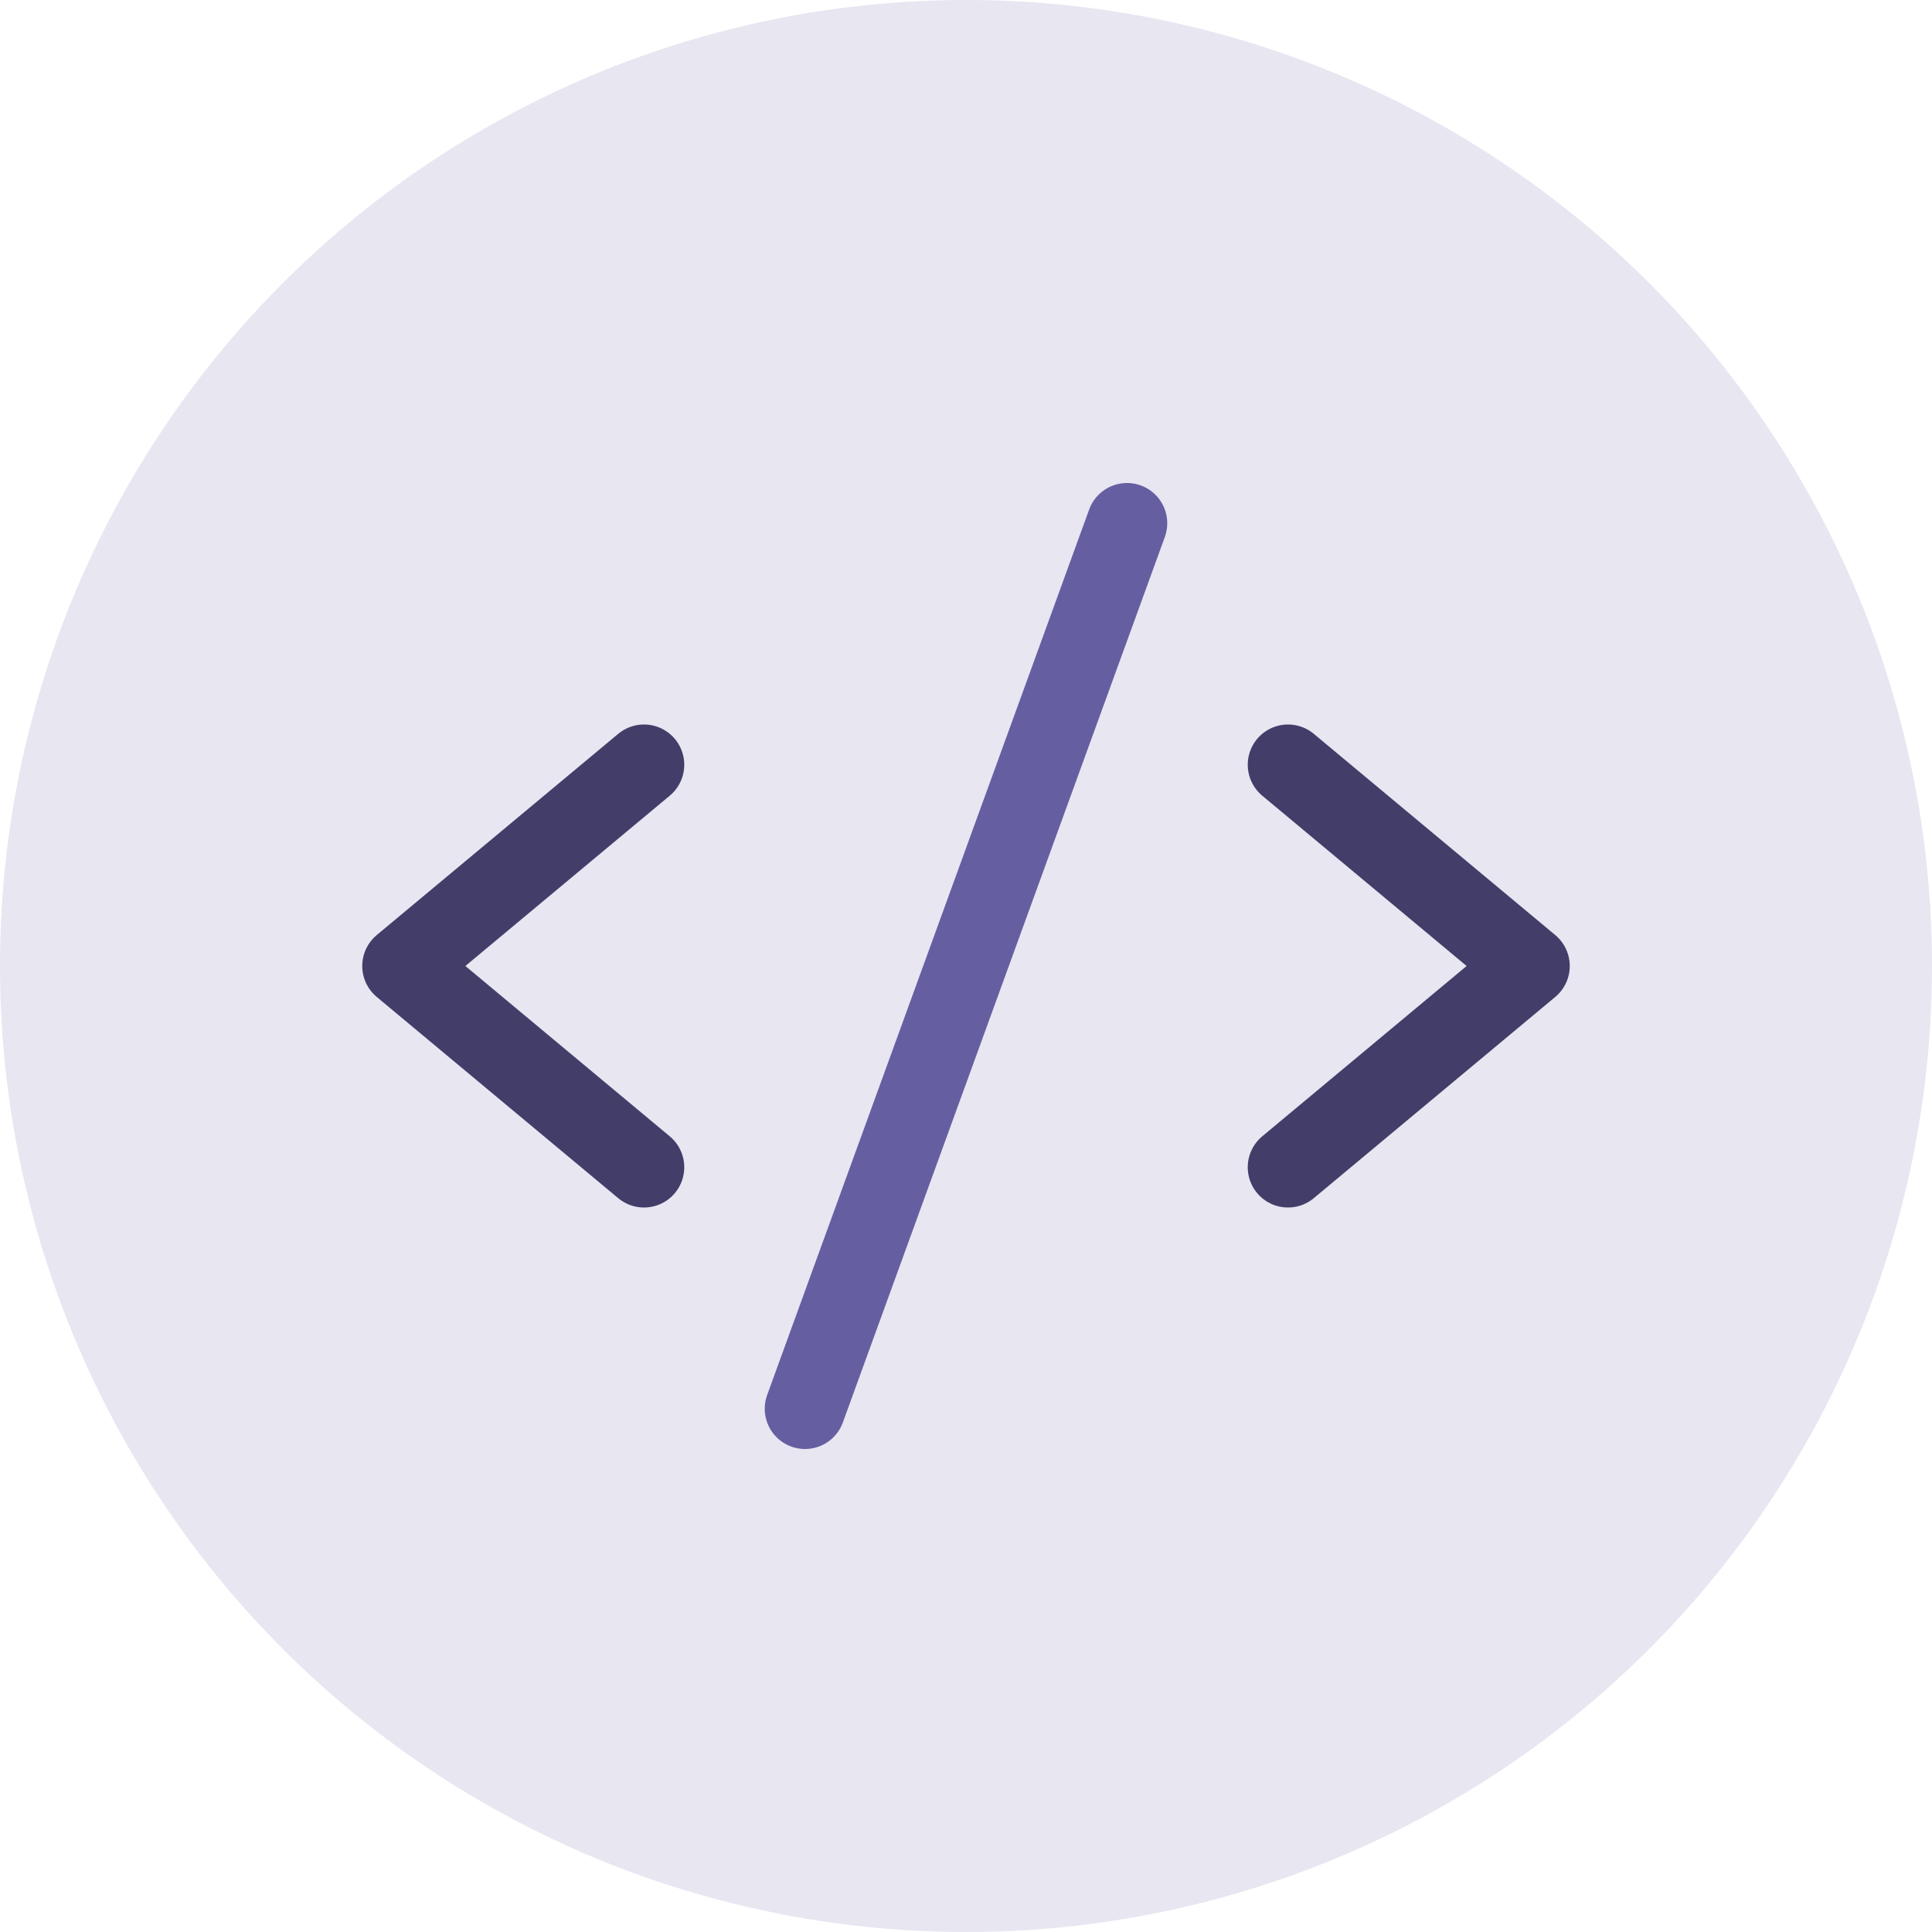 <svg viewBox="0 0 48 48" xmlns="http://www.w3.org/2000/svg"><defs><style>.cls-3{fill:none;stroke:#423d69;stroke-linecap:round;stroke-linejoin:round;stroke-width:2px}</style></defs><g transform="translate(-384 -3248)" data-name="Group 22005"><circle transform="translate(384 3248)" cx="24" cy="24" r="24" fill="#e7e6f1" data-name="Ellipse 707"/><g data-name="Group 21989"><path d="M392 3256h32v32h-32z" fill="none" data-name="Rectangle 8170"/><path class="cls-3" d="m400 3267-6 5 6 5" data-name="Path 17907"/><path class="cls-3" d="m416 3267 6 5-6 5" data-name="Path 17908"/><path d="m412 3261-8 22" fill="none" stroke="#655ea1" stroke-linecap="round" stroke-linejoin="round" stroke-width="2" data-name="Line 532"/></g></g></svg>
